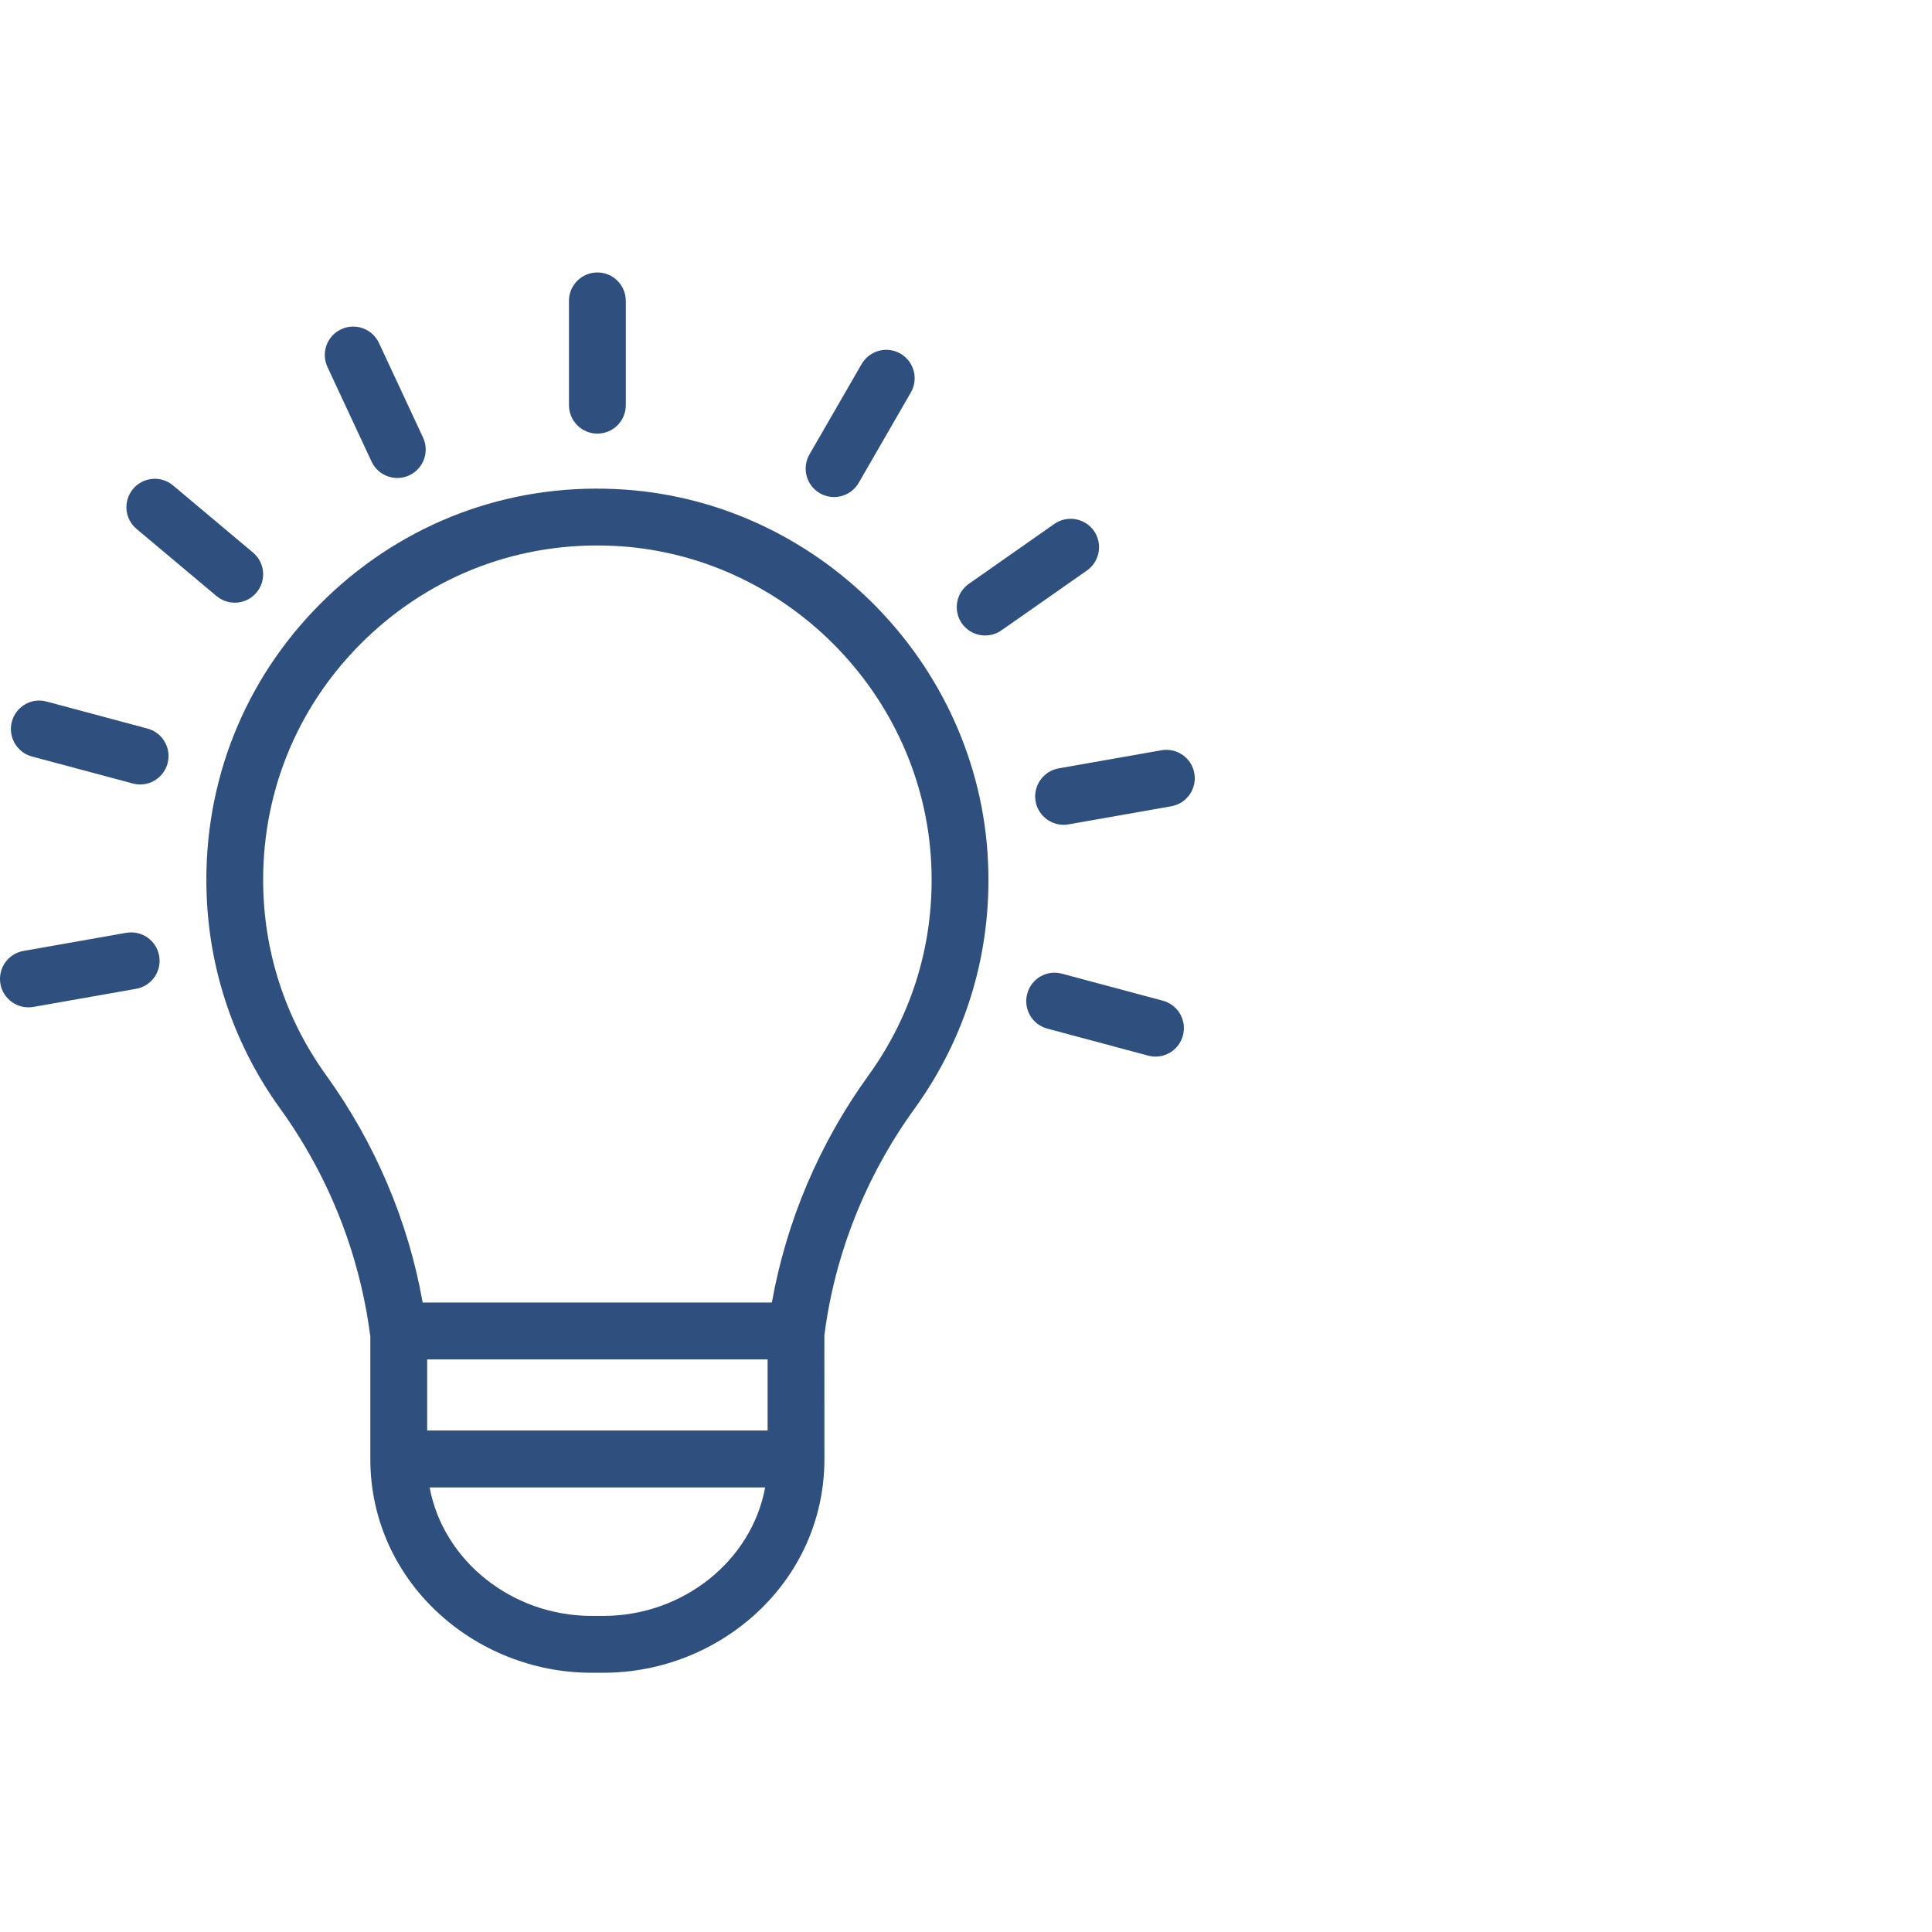<svg width="78" height="78" viewBox="0 0 78 78" fill="none" xmlns="http://www.w3.org/2000/svg">
<path d="M33.286 53.883C33.706 50.62 34.962 47.469 36.919 44.765C39.028 41.849 40.053 38.399 39.889 34.788C39.524 26.715 32.916 20.106 24.85 19.745C20.485 19.541 16.356 21.099 13.21 24.105C10.064 27.113 8.331 31.169 8.331 35.521C8.331 38.86 9.361 42.053 11.308 44.753C13.253 47.448 14.507 50.583 14.941 53.888C14.944 53.9 14.951 53.909 14.951 53.921V58.91C14.956 63.849 19.146 67.524 23.862 67.534H24.342H24.358C29.086 67.534 33.284 63.856 33.284 58.903C33.284 58.784 33.282 53.772 33.282 53.891C33.284 53.886 33.286 53.885 33.286 53.883ZM24.36 65.238H24.346H23.866C20.651 65.231 17.89 62.994 17.346 60.052H30.89C30.351 63.001 27.585 65.238 24.36 65.238ZM30.99 57.754H17.246V54.883H30.99V57.754ZM31.163 52.587H17.064C16.484 49.308 15.147 46.155 13.169 43.412C11.505 41.104 10.624 38.376 10.624 35.522C10.624 31.801 12.106 28.337 14.796 25.763C17.484 23.193 21.014 21.866 24.747 22.037C31.64 22.346 37.285 27.992 37.598 34.892C37.738 37.981 36.862 40.93 35.06 43.421C33.082 46.157 31.745 49.308 31.163 52.587Z" fill="#2F4F7E"/>
<path d="M24.118 17.506C24.752 17.506 25.265 16.993 25.265 16.359V12.147C25.265 11.513 24.752 11 24.118 11C23.484 11 22.971 11.513 22.971 12.147V16.359C22.971 16.993 23.484 17.506 24.118 17.506Z" fill="#2F4F7E"/>
<path d="M15 18.634C15.269 19.214 15.957 19.456 16.525 19.19C17.099 18.922 17.346 18.24 17.08 17.666L15.3 13.847C15.031 13.273 14.35 13.026 13.775 13.292C13.2 13.56 12.954 14.242 13.22 14.816L15 18.634Z" fill="#2F4F7E"/>
<path d="M8.741 24.064C9.226 24.47 9.95 24.409 10.356 23.922C10.762 23.437 10.7 22.713 10.213 22.307L6.986 19.598C6.502 19.192 5.778 19.254 5.372 19.74C4.966 20.225 5.027 20.949 5.514 21.355L8.741 24.064Z" fill="#2F4F7E"/>
<path d="M1.29 30.542L5.36 31.631C5.975 31.798 6.602 31.43 6.765 30.82C6.929 30.207 6.566 29.578 5.953 29.414L1.884 28.324C1.269 28.155 0.644 28.523 0.478 29.136C0.316 29.748 0.68 30.378 1.29 30.542Z" fill="#2F4F7E"/>
<path d="M42.876 39.311C42.259 39.142 41.634 39.51 41.471 40.123C41.307 40.735 41.67 41.365 42.283 41.528L46.352 42.618C46.967 42.785 47.594 42.416 47.758 41.806C47.922 41.194 47.559 40.564 46.946 40.401L42.876 39.311Z" fill="#2F4F7E"/>
<path d="M1.347 40.652L5.495 39.921C6.12 39.812 6.535 39.216 6.426 38.591C6.317 37.969 5.723 37.551 5.096 37.66L0.948 38.392C0.324 38.501 -0.092 39.097 0.017 39.721C0.127 40.341 0.716 40.761 1.347 40.652Z" fill="#2F4F7E"/>
<path d="M41.81 32.351C41.919 32.971 42.508 33.391 43.14 33.282L47.288 32.551C47.913 32.441 48.328 31.845 48.219 31.221C48.11 30.599 47.518 30.183 46.889 30.29L42.741 31.021C42.117 31.133 41.701 31.729 41.81 32.351Z" fill="#2F4F7E"/>
<path d="M40.431 25.449L43.883 23.032C44.401 22.669 44.527 21.954 44.166 21.434C43.803 20.916 43.088 20.788 42.568 21.151L39.115 23.571C38.598 23.934 38.472 24.649 38.833 25.169C39.199 25.686 39.913 25.812 40.431 25.449Z" fill="#2F4F7E"/>
<path d="M33.101 19.914C33.644 20.227 34.347 20.047 34.668 19.494L36.774 15.844C37.09 15.295 36.902 14.595 36.354 14.277C35.805 13.959 35.105 14.149 34.786 14.697L32.68 18.347C32.365 18.895 32.552 19.596 33.101 19.914Z" fill="#2F4F7E"/>
</svg>
